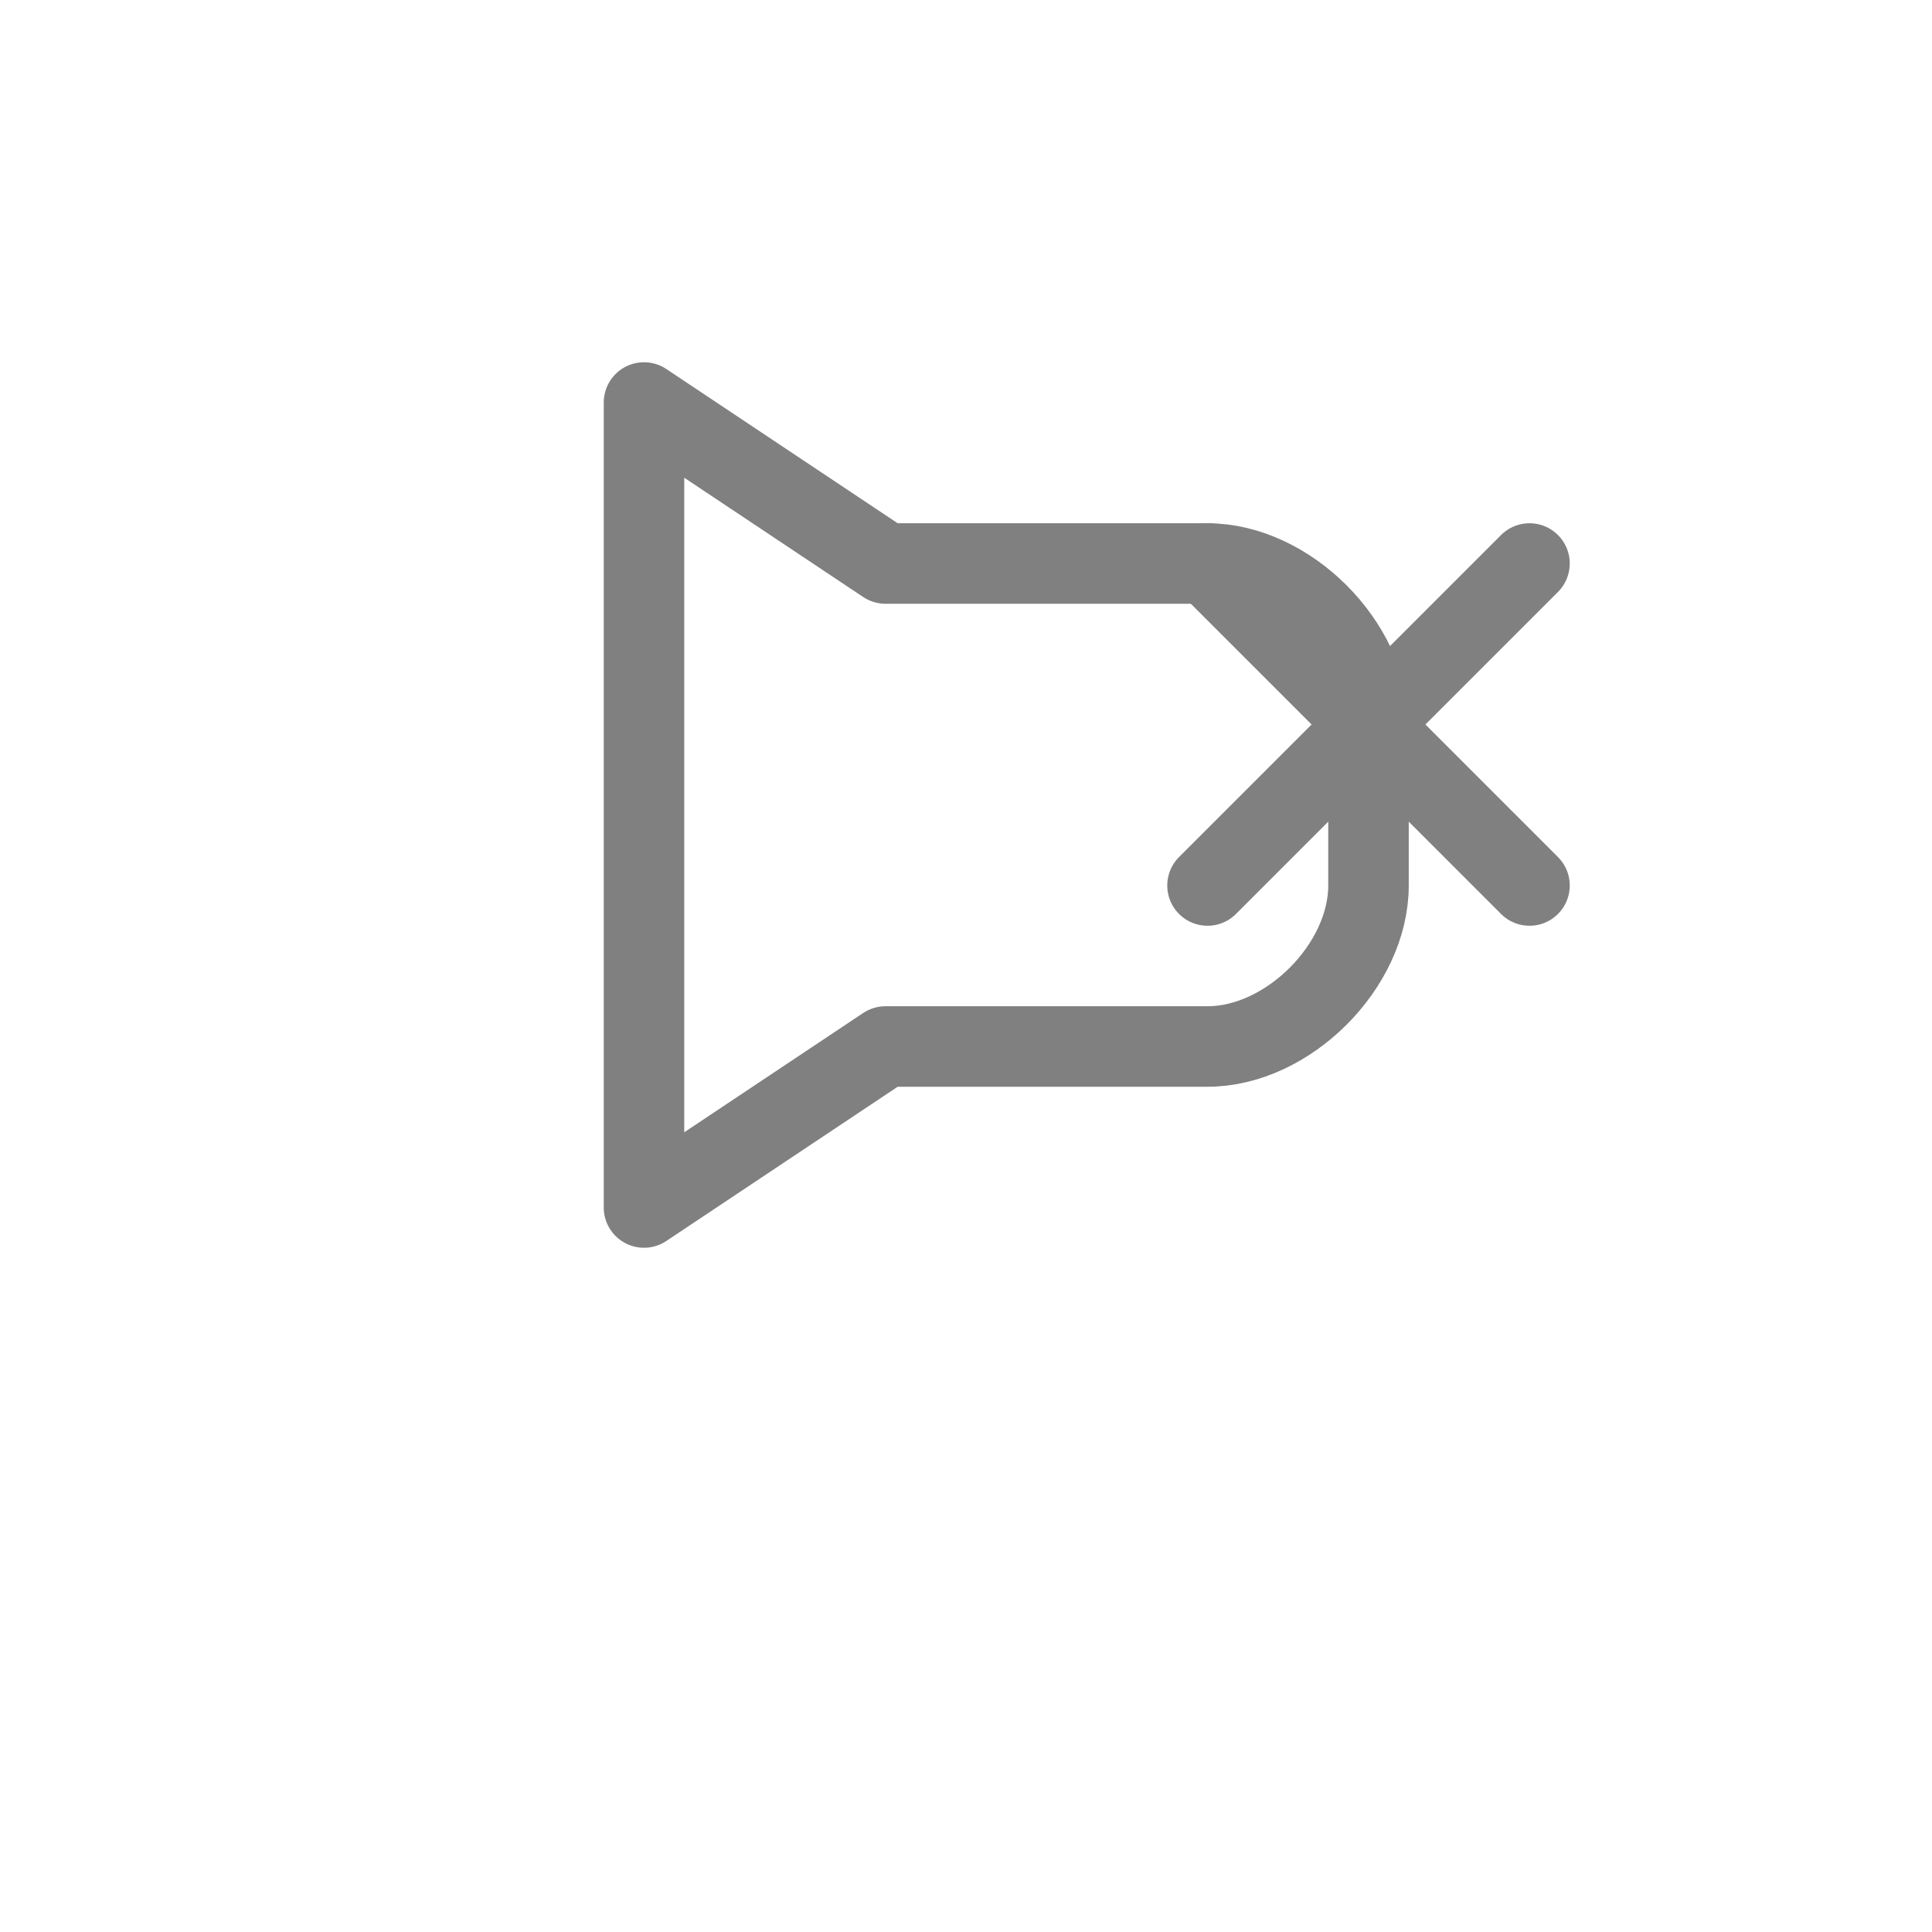 <svg xmlns="http://www.w3.org/2000/svg" viewBox="0 0 48 48" fill="none" stroke="gray" stroke-width="2" stroke-linecap="round" stroke-linejoin="round">
  <path d="M16 18v12l6-4h8c2 0 4-2 4-4v-4c0-2-2-4-4-4h-8l-6-4z"/>
  <path d="M38 14l-8 8"/>
  <path d="M30 14l8 8"/>
</svg>